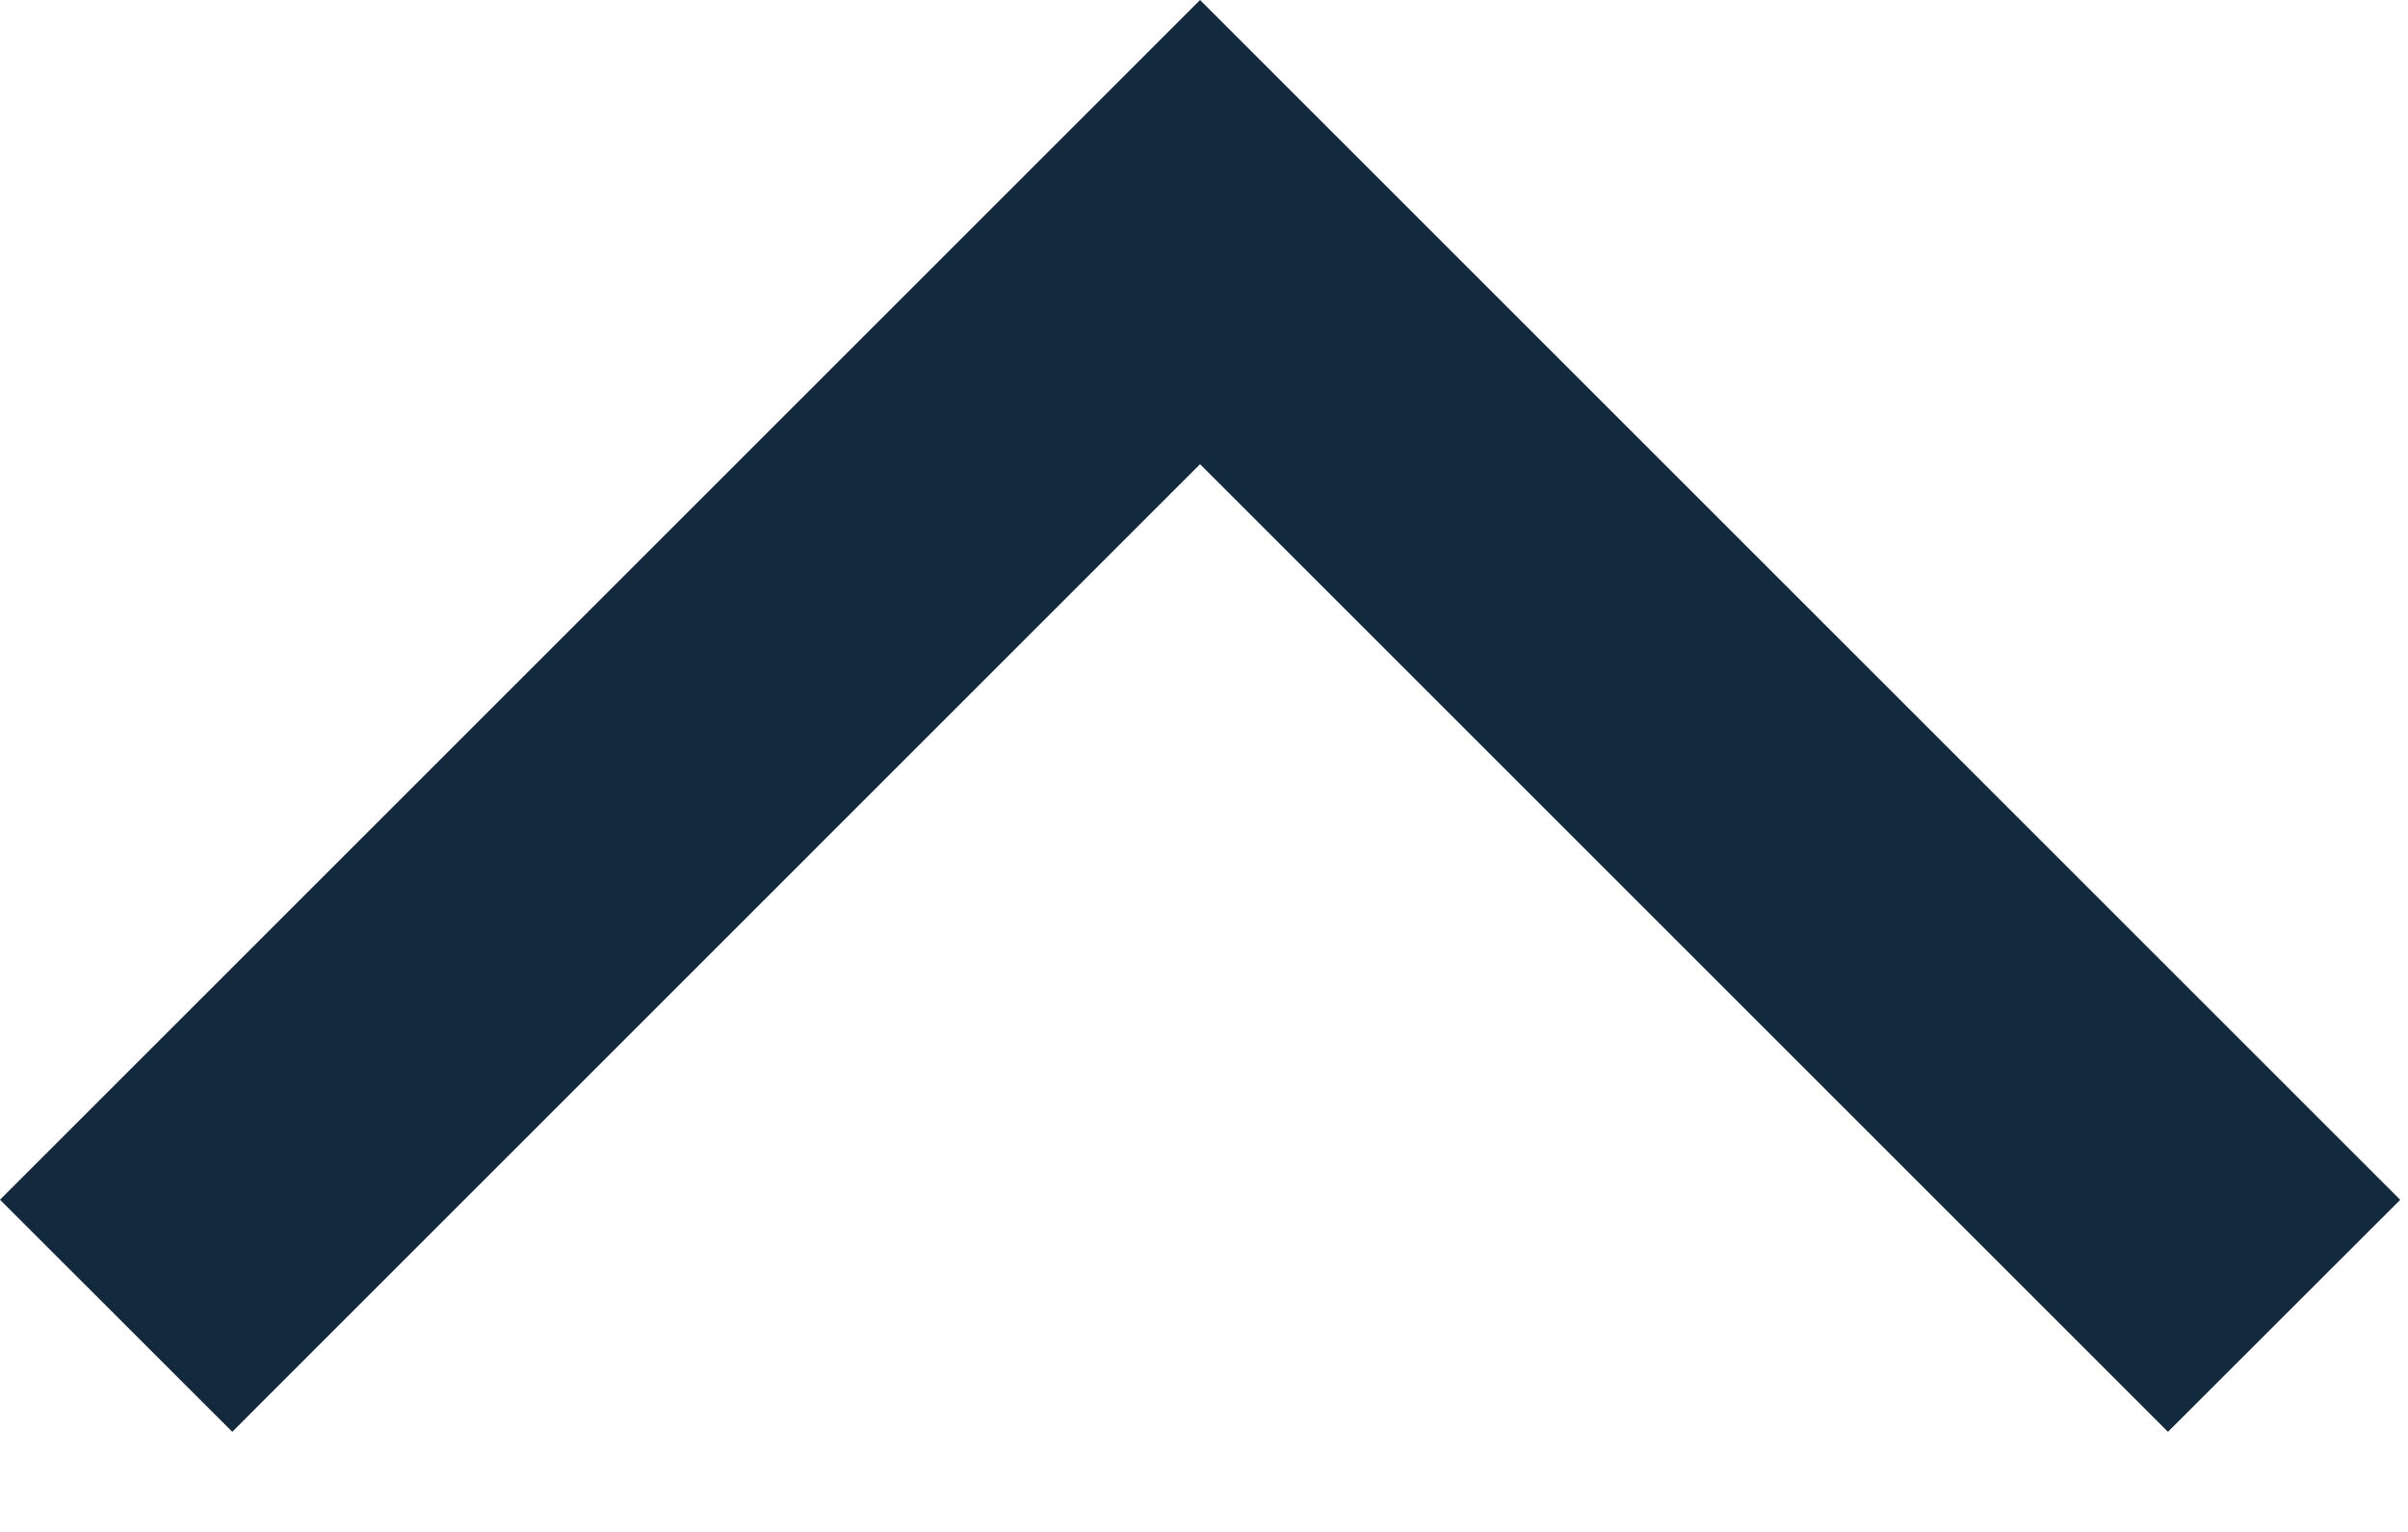 <svg width="22" height="14" viewBox="0 0 22 14" xmlns="http://www.w3.org/2000/svg"><path d="M10.964 0L0 10.964l2.122 2.121 8.842-8.843 8.843 8.843 2.122-2.12z" fill="#13293D" fill-rule="evenodd"/></svg>